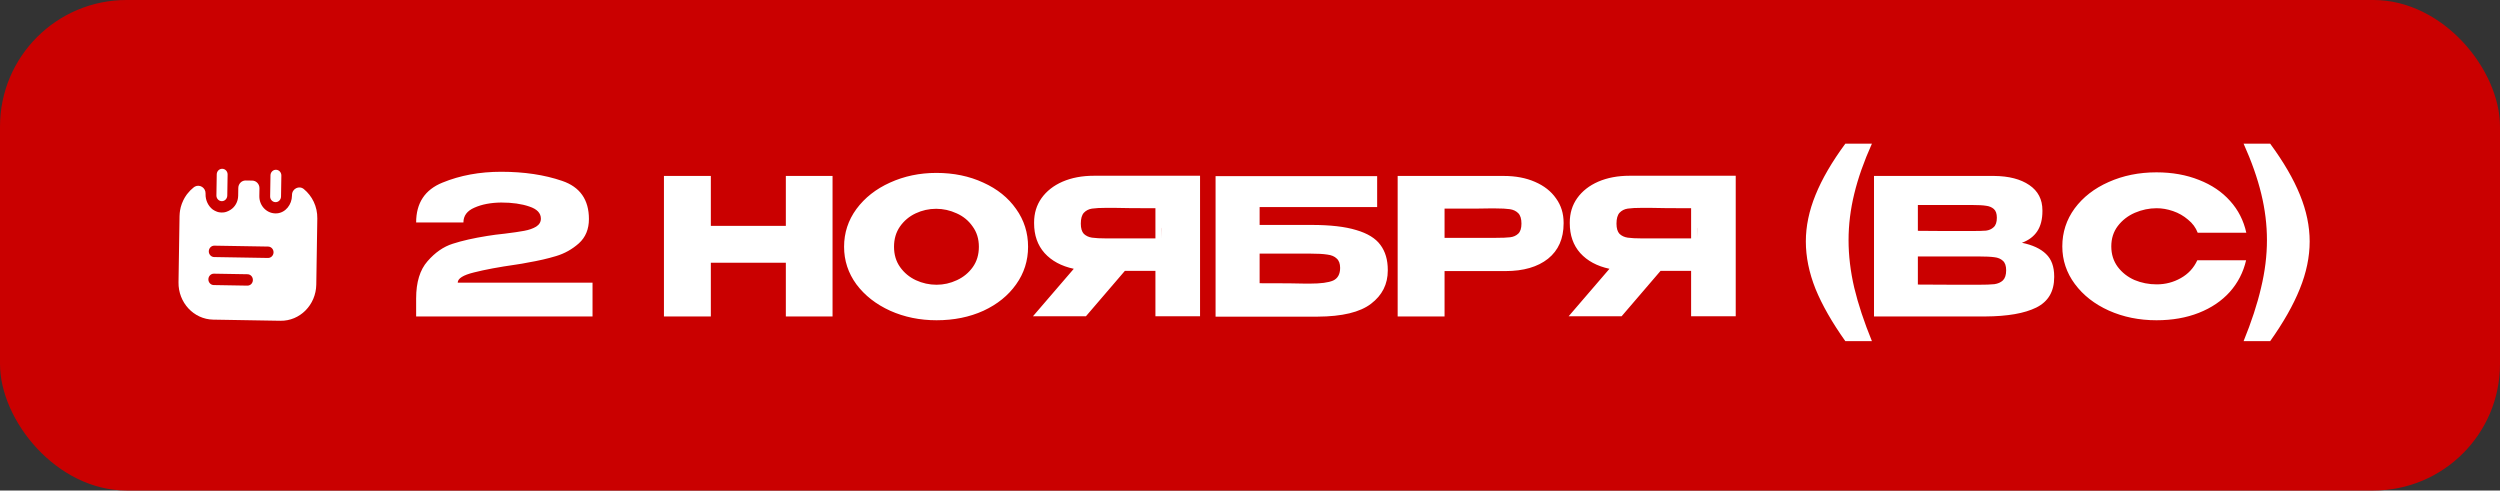 <?xml version="1.0" encoding="UTF-8"?> <svg xmlns="http://www.w3.org/2000/svg" width="158" height="31" viewBox="0 0 158 31" fill="none"><rect x="0" y="0" width="158" height="31" fill="#333333" stroke="none"/><rect width="158" height="31" rx="8" fill="#CA0000"></rect><path d="M37.448 17.864V20H26.3V18.86C26.3 17.836 26.54 17.052 27.02 16.508C27.5 15.956 28.032 15.588 28.616 15.404C29.208 15.212 29.932 15.048 30.788 14.912C31.124 14.856 31.492 14.808 31.892 14.768C32.42 14.704 32.832 14.644 33.128 14.588C33.432 14.532 33.684 14.444 33.884 14.324C34.084 14.196 34.184 14.028 34.184 13.82C34.184 13.468 33.94 13.212 33.452 13.052C32.964 12.884 32.372 12.8 31.676 12.8C31.012 12.808 30.448 12.916 29.984 13.124C29.52 13.324 29.288 13.636 29.288 14.06H26.3C26.3 12.828 26.856 11.988 27.968 11.54C29.08 11.084 30.316 10.856 31.676 10.856C33.124 10.856 34.408 11.048 35.528 11.432C36.656 11.816 37.22 12.62 37.22 13.844C37.22 14.484 37.008 14.996 36.584 15.38C36.16 15.756 35.68 16.024 35.144 16.184C34.616 16.344 34.024 16.48 33.368 16.592L32.984 16.664C32.944 16.664 32.816 16.684 32.6 16.724C31.536 16.876 30.656 17.04 29.96 17.216C29.272 17.384 28.928 17.6 28.928 17.864H37.448ZM44.925 14.276H49.665V11.12H52.617V20H49.665V16.604H44.925V20H41.961V11.12H44.925V14.276ZM59.178 10.928C60.273 10.928 61.261 11.132 62.142 11.54C63.029 11.94 63.721 12.496 64.218 13.208C64.722 13.912 64.974 14.708 64.974 15.596C64.974 16.476 64.722 17.268 64.218 17.972C63.721 18.676 63.033 19.232 62.154 19.64C61.273 20.04 60.285 20.24 59.19 20.24C58.133 20.24 57.157 20.04 56.261 19.64C55.365 19.232 54.654 18.676 54.126 17.972C53.605 17.26 53.346 16.468 53.346 15.596C53.346 14.716 53.605 13.92 54.126 13.208C54.654 12.496 55.361 11.94 56.249 11.54C57.145 11.132 58.121 10.928 59.178 10.928ZM59.19 17.996C59.638 17.996 60.066 17.9 60.474 17.708C60.889 17.516 61.225 17.24 61.481 16.88C61.737 16.52 61.865 16.092 61.865 15.596C61.865 15.1 61.733 14.672 61.469 14.312C61.214 13.944 60.877 13.668 60.462 13.484C60.045 13.292 59.614 13.196 59.166 13.196C58.709 13.196 58.278 13.292 57.87 13.484C57.462 13.676 57.13 13.956 56.873 14.324C56.626 14.684 56.502 15.108 56.502 15.596C56.502 16.092 56.63 16.52 56.886 16.88C57.142 17.24 57.474 17.516 57.882 17.708C58.297 17.9 58.733 17.996 59.19 17.996ZM73.395 15.068C73.403 14.556 73.403 14.336 73.395 14.408V15.068ZM75.843 19.988H73.023V17.12H71.091L68.631 19.988H65.283L67.863 16.988C67.079 16.82 66.463 16.488 66.015 15.992C65.575 15.496 65.355 14.868 65.355 14.108V14.06C65.355 13.476 65.511 12.964 65.823 12.524C66.143 12.076 66.587 11.728 67.155 11.48C67.731 11.232 68.391 11.108 69.135 11.108H75.843V19.988ZM69.951 13.136C69.543 13.136 69.231 13.152 69.015 13.184C68.807 13.216 68.635 13.304 68.499 13.448C68.371 13.592 68.307 13.82 68.307 14.132C68.307 14.428 68.371 14.644 68.499 14.78C68.635 14.908 68.807 14.988 69.015 15.02C69.231 15.052 69.543 15.068 69.951 15.068H69.963H73.023V13.16C71.823 13.16 70.943 13.152 70.383 13.136H69.951ZM82.896 14.216C84.072 14.216 85.012 14.324 85.716 14.54C86.428 14.748 86.936 15.06 87.24 15.476C87.552 15.892 87.708 16.42 87.708 17.06V17.096C87.708 17.96 87.356 18.66 86.652 19.196C85.956 19.732 84.828 20.004 83.268 20.012H76.824V11.132H87.036V13.088H79.608V14.216H82.896ZM82.788 17.924C83.468 17.924 83.956 17.86 84.252 17.732C84.548 17.596 84.696 17.328 84.696 16.928C84.696 16.664 84.624 16.468 84.48 16.34C84.344 16.204 84.144 16.12 83.88 16.088C83.624 16.048 83.26 16.028 82.788 16.028H82.776H79.608V17.9C81.112 17.9 82.072 17.908 82.488 17.924H82.788ZM95.04 11.12C95.784 11.12 96.44 11.244 97.008 11.492C97.584 11.74 98.028 12.088 98.34 12.536C98.66 12.976 98.82 13.488 98.82 14.072V14.12C98.82 15.08 98.492 15.824 97.836 16.352C97.18 16.872 96.284 17.132 95.148 17.132H91.296V20H88.332V11.12H95.04ZM94.512 15.032C94.928 15.032 95.236 15.02 95.436 14.996C95.644 14.972 95.816 14.896 95.952 14.768C96.088 14.64 96.156 14.428 96.156 14.132C96.156 13.828 96.088 13.608 95.952 13.472C95.816 13.336 95.64 13.252 95.424 13.22C95.208 13.188 94.904 13.172 94.512 13.172H94.116C93.956 13.172 93.676 13.176 93.276 13.184C92.876 13.184 92.216 13.184 91.296 13.184V15.032H94.5H94.512ZM107.25 15.068C107.258 14.556 107.258 14.336 107.25 14.408V15.068ZM109.698 19.988H106.878V17.12H104.946L102.486 19.988H99.138L101.718 16.988C100.934 16.82 100.318 16.488 99.87 15.992C99.43 15.496 99.21 14.868 99.21 14.108V14.06C99.21 13.476 99.366 12.964 99.678 12.524C99.998 12.076 100.442 11.728 101.01 11.48C101.586 11.232 102.246 11.108 102.99 11.108H109.698V19.988ZM103.806 13.136C103.398 13.136 103.086 13.152 102.87 13.184C102.662 13.216 102.49 13.304 102.354 13.448C102.226 13.592 102.162 13.82 102.162 14.132C102.162 14.428 102.226 14.644 102.354 14.78C102.49 14.908 102.662 14.988 102.87 15.02C103.086 15.052 103.398 15.068 103.806 15.068H103.818H106.878V13.16C105.678 13.16 104.798 13.152 104.238 13.136H103.806ZM116.625 21.56C115.785 20.376 115.157 19.276 114.741 18.26C114.333 17.236 114.129 16.236 114.129 15.26C114.129 14.3 114.333 13.32 114.741 12.32C115.149 11.312 115.777 10.232 116.625 9.08H118.305C117.801 10.2 117.429 11.256 117.189 12.248C116.949 13.232 116.829 14.208 116.829 15.176C116.829 16.152 116.949 17.156 117.189 18.188C117.437 19.22 117.809 20.344 118.305 21.56H116.625ZM127.785 15.344C128.457 15.48 128.965 15.716 129.309 16.052C129.653 16.38 129.825 16.852 129.825 17.468V17.516C129.825 18.42 129.449 19.06 128.697 19.436C127.953 19.804 126.881 19.992 125.481 20H125.457H124.989H118.437V11.12H126.033C126.961 11.128 127.701 11.32 128.253 11.696C128.805 12.072 129.081 12.604 129.081 13.292V13.34C129.081 13.86 128.973 14.284 128.757 14.612C128.541 14.94 128.217 15.184 127.785 15.344ZM124.641 14.6C125.041 14.6 125.333 14.592 125.517 14.576C125.709 14.552 125.869 14.48 125.997 14.36C126.133 14.24 126.201 14.04 126.201 13.76C126.201 13.504 126.137 13.32 126.009 13.208C125.881 13.096 125.717 13.028 125.517 13.004C125.317 12.972 125.025 12.956 124.641 12.956H124.629H121.209V14.588C122.033 14.588 122.577 14.592 122.841 14.6H123.417H124.641ZM125.037 17.996C125.485 17.996 125.821 17.984 126.045 17.96C126.269 17.928 126.449 17.848 126.585 17.72C126.721 17.584 126.789 17.372 126.789 17.084C126.789 16.804 126.721 16.604 126.585 16.484C126.449 16.356 126.269 16.28 126.045 16.256C125.821 16.224 125.485 16.208 125.037 16.208H125.025H121.209V17.984C122.337 17.984 123.137 17.988 123.609 17.996C124.089 17.996 124.417 17.996 124.593 17.996H125.037ZM130.338 15.572C130.338 14.684 130.598 13.884 131.118 13.172C131.646 12.46 132.362 11.904 133.266 11.504C134.178 11.096 135.186 10.892 136.29 10.892C137.282 10.892 138.178 11.052 138.978 11.372C139.778 11.684 140.434 12.128 140.946 12.704C141.458 13.272 141.798 13.94 141.966 14.708H138.894C138.774 14.388 138.57 14.112 138.282 13.88C138.002 13.64 137.686 13.46 137.334 13.34C136.982 13.22 136.638 13.16 136.302 13.16C135.83 13.16 135.37 13.256 134.922 13.448C134.482 13.64 134.122 13.92 133.842 14.288C133.57 14.648 133.434 15.076 133.434 15.572C133.434 16.068 133.57 16.5 133.842 16.868C134.114 17.228 134.466 17.504 134.898 17.696C135.338 17.88 135.806 17.972 136.302 17.972C136.854 17.972 137.362 17.84 137.826 17.576C138.298 17.312 138.646 16.936 138.87 16.448H141.954C141.778 17.208 141.434 17.876 140.922 18.452C140.41 19.02 139.758 19.46 138.966 19.772C138.174 20.084 137.282 20.24 136.29 20.24C135.194 20.24 134.19 20.036 133.278 19.628C132.374 19.22 131.658 18.66 131.13 17.948C130.602 17.236 130.338 16.444 130.338 15.572ZM141.795 21.56C142.291 20.344 142.659 19.22 142.899 18.188C143.147 17.156 143.271 16.152 143.271 15.176C143.271 14.208 143.151 13.232 142.911 12.248C142.671 11.256 142.299 10.2 141.795 9.08H143.475C144.323 10.232 144.951 11.312 145.359 12.32C145.767 13.32 145.971 14.3 145.971 15.26C145.971 16.236 145.763 17.236 145.347 18.26C144.939 19.276 144.315 20.376 143.475 21.56H141.795Z" fill="white"></path><path d="M14.015 12.714C13.822 12.71 13.674 12.546 13.677 12.35L13.698 11.019C13.701 10.823 13.854 10.664 14.047 10.667C14.239 10.67 14.388 10.835 14.385 11.03L14.364 12.357C14.361 12.557 14.207 12.717 14.015 12.714Z" fill="white"></path><path d="M17.412 12.776C17.219 12.773 17.07 12.608 17.073 12.413L17.094 11.082C17.097 10.881 17.255 10.726 17.443 10.729C17.636 10.733 17.785 10.897 17.782 11.093L17.761 12.419C17.758 12.62 17.604 12.78 17.412 12.776Z" fill="white"></path><path d="M19.198 11.946C18.899 11.707 18.46 11.924 18.454 12.32L18.453 12.368C18.445 12.926 18.052 13.435 17.515 13.483C16.895 13.54 16.381 13.025 16.39 12.395L16.398 11.899C16.402 11.637 16.199 11.419 15.947 11.414L15.526 11.407C15.274 11.403 15.064 11.614 15.06 11.877L15.052 12.373C15.046 12.75 14.853 13.081 14.566 13.262C14.524 13.29 14.478 13.313 14.432 13.336C14.39 13.359 14.344 13.377 14.294 13.391C14.239 13.409 14.179 13.422 14.114 13.426C14.041 13.434 13.968 13.433 13.895 13.422C13.83 13.416 13.771 13.401 13.716 13.381C13.671 13.366 13.625 13.346 13.58 13.322C13.534 13.297 13.489 13.272 13.448 13.243C13.163 13.028 12.985 12.662 12.991 12.276L12.992 12.228C12.997 11.861 12.625 11.635 12.325 11.788C12.32 11.792 12.315 11.792 12.311 11.797C12.292 11.806 12.278 11.815 12.26 11.829C12.246 11.844 12.227 11.853 12.213 11.867C12.084 11.97 11.967 12.087 11.869 12.214C11.818 12.271 11.775 12.332 11.738 12.393C11.733 12.398 11.728 12.403 11.724 12.412C11.681 12.473 11.644 12.544 11.611 12.611C11.601 12.62 11.597 12.625 11.596 12.634C11.568 12.691 11.54 12.748 11.52 12.81C11.506 12.833 11.501 12.852 11.492 12.876C11.463 12.947 11.444 13.018 11.424 13.089C11.405 13.156 11.39 13.227 11.38 13.299C11.37 13.351 11.364 13.403 11.359 13.461C11.353 13.527 11.348 13.594 11.347 13.661L11.282 17.84C11.262 19.124 12.245 20.181 13.477 20.201L17.721 20.273C18.954 20.294 19.969 19.27 19.989 17.987L20.054 13.808C20.066 13.049 19.728 12.38 19.198 11.946ZM15.633 18.052L13.507 18.016C13.319 18.013 13.166 17.848 13.169 17.653C13.172 17.452 13.33 17.293 13.518 17.296L15.644 17.332C15.837 17.335 15.986 17.5 15.982 17.7C15.979 17.896 15.826 18.055 15.633 18.052ZM16.935 16.303L13.534 16.246C13.346 16.243 13.193 16.078 13.196 15.883C13.199 15.682 13.358 15.523 13.546 15.526L16.946 15.583C17.138 15.586 17.292 15.751 17.288 15.951C17.285 16.147 17.127 16.307 16.935 16.303Z" fill="white"></path></svg> 